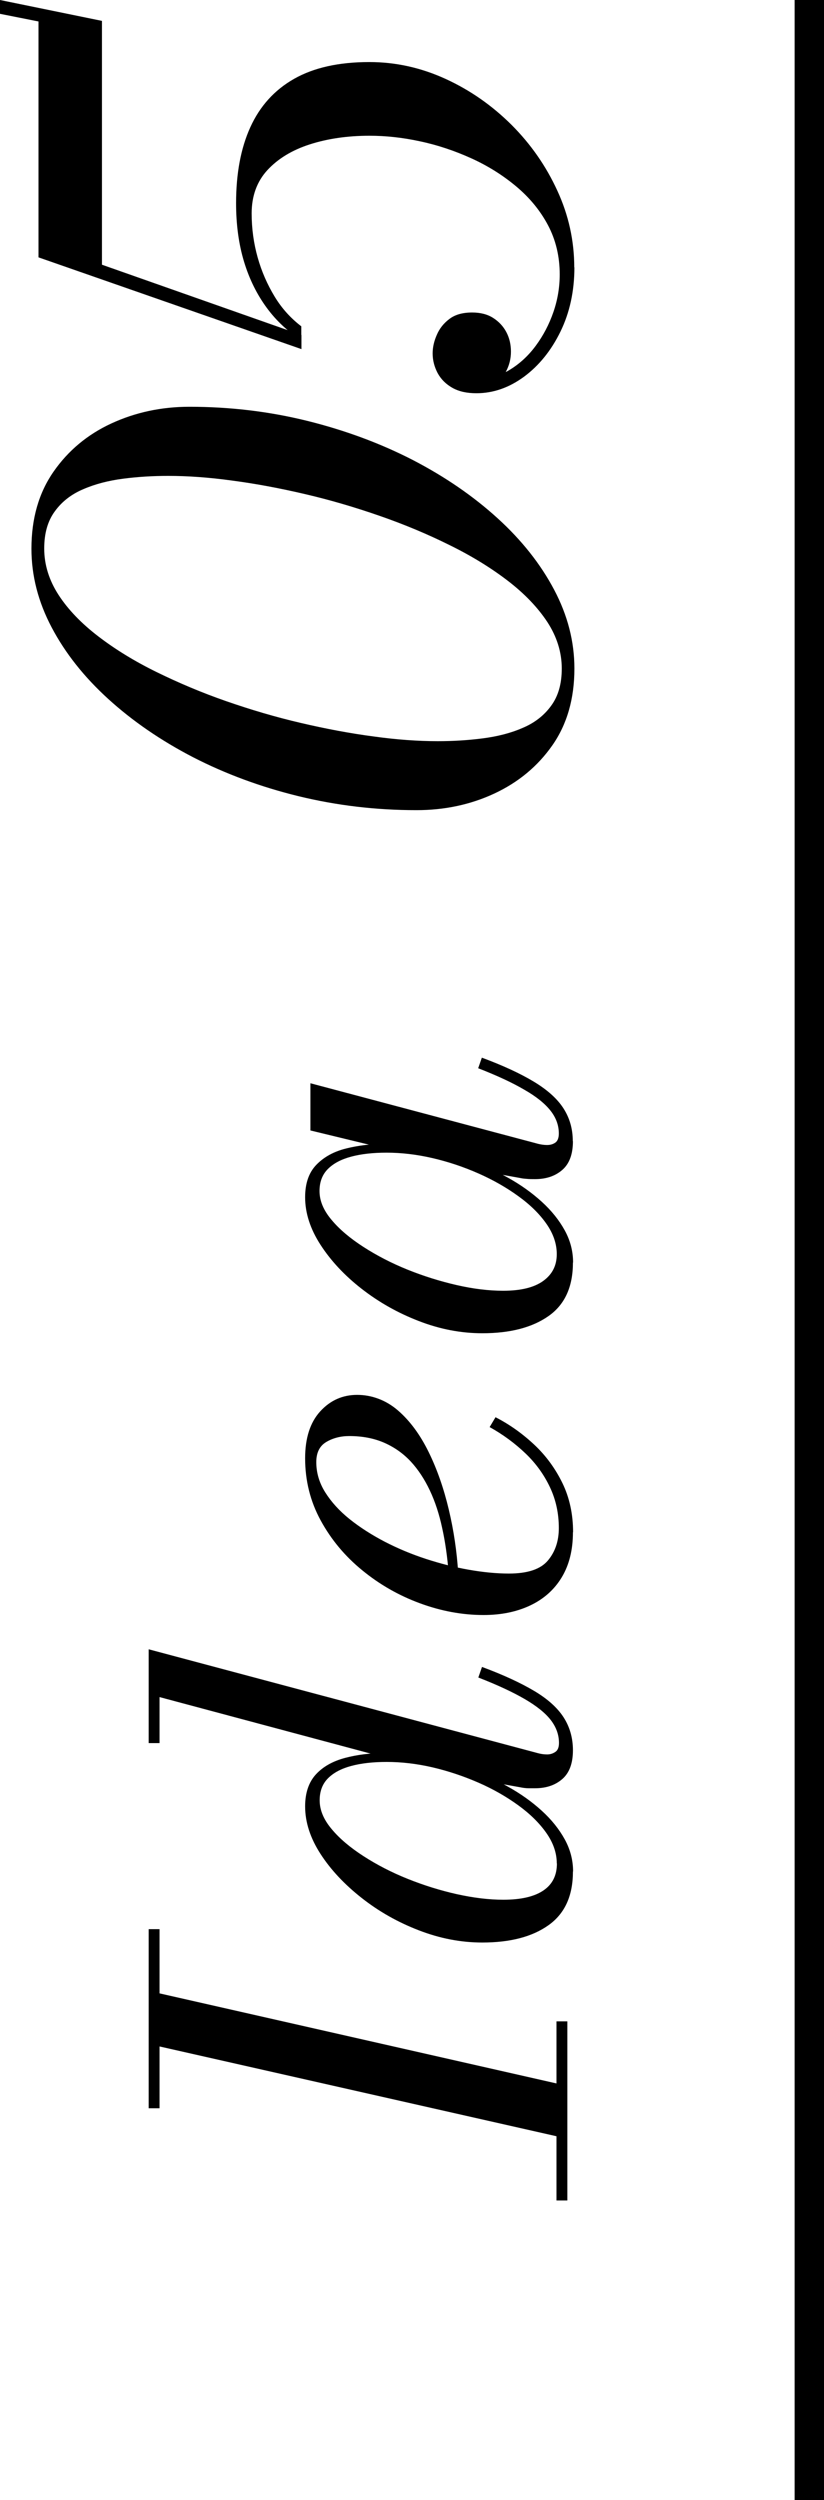<?xml version="1.0" encoding="UTF-8"?><svg id="_レイヤー_2" xmlns="http://www.w3.org/2000/svg" viewBox="0 0 56.09 170"><defs><style>.cls-1{fill:none;stroke:#000;stroke-miterlimit:10;stroke-width:2px;}</style></defs><g id="txt"><path d="m10.86,143.36h-.74v-12.18h.74v12.18Zm27.76,2.07l-28.5-6.44v-3.61l28.5,6.46v3.59Zm0,4.2h-.74v-12.18h.74v12.18Z"/><path d="m39,119.01c0,.89-.24,1.54-.72,1.96s-1.1.63-1.86.63c-.1,0-.25,0-.44,0-.19,0-.39-.03-.59-.07l-3.06-.55-3.13-1.23-2.3-.06-16.04-4.29v3.13h-.74v-6.38l26.52,7.07c.19.05.39.08.61.08.2,0,.39-.06.55-.17.17-.11.25-.32.25-.61,0-.56-.19-1.08-.56-1.56-.37-.48-.97-.96-1.78-1.43s-1.86-.96-3.15-1.46l.25-.72c1.46.54,2.64,1.09,3.55,1.63s1.58,1.14,2,1.79c.42.65.64,1.4.64,2.25Zm0,8.25c0,1.65-.55,2.86-1.66,3.65s-2.61,1.18-4.51,1.18c-1.46,0-2.9-.28-4.32-.83-1.43-.55-2.72-1.28-3.89-2.2s-2.1-1.91-2.8-2.99-1.05-2.16-1.05-3.24c0-.92.25-1.65.74-2.18.49-.53,1.16-.9,2-1.12s1.75-.33,2.75-.33c.87,0,1.8.09,2.76.28s1.93.45,2.88.79c.95.34,1.85.75,2.71,1.24.86.48,1.61,1.02,2.27,1.62.66.6,1.18,1.25,1.56,1.94.38.69.57,1.42.57,2.19Zm-1.1-.55c0-.71-.24-1.4-.71-2.07-.47-.67-1.11-1.3-1.91-1.88s-1.7-1.1-2.71-1.54-2.05-.79-3.12-1.04c-1.08-.25-2.12-.37-3.13-.37-.92,0-1.73.09-2.4.27-.68.18-1.21.46-1.59.84-.38.38-.57.88-.57,1.5,0,.66.27,1.31.82,1.96.54.65,1.27,1.26,2.17,1.84.9.58,1.9,1.1,3,1.54,1.1.44,2.22.79,3.34,1.04,1.13.25,2.18.38,3.17.38,1.2,0,2.11-.21,2.73-.63s.92-1.03.92-1.84Z"/><path d="m39,104.19c0,1.22-.26,2.24-.77,3.08s-1.23,1.47-2.14,1.9-1.97.65-3.17.65c-1.46,0-2.9-.27-4.34-.8-1.44-.53-2.75-1.28-3.92-2.24-1.18-.96-2.12-2.09-2.83-3.39s-1.06-2.71-1.06-4.23c0-1.37.34-2.43,1.02-3.18.68-.75,1.52-1.13,2.52-1.13s1.97.36,2.78,1.06c.82.71,1.51,1.65,2.09,2.83.58,1.18,1.03,2.48,1.37,3.91.34,1.43.55,2.87.64,4.31h-.65c-.09-1.09-.23-2.11-.44-3.05-.2-.94-.48-1.8-.84-2.56s-.79-1.42-1.31-1.98c-.52-.55-1.12-.97-1.81-1.27s-1.48-.45-2.37-.45c-.59,0-1.12.14-1.57.41-.45.27-.67.73-.67,1.36,0,.72.2,1.41.61,2.06s.96,1.26,1.66,1.82c.7.56,1.5,1.07,2.38,1.53.89.46,1.82.85,2.8,1.17s1.96.57,2.93.74c.97.17,1.88.26,2.73.26,1.27,0,2.15-.29,2.65-.88.5-.59.75-1.33.75-2.21,0-1-.2-1.92-.6-2.77-.4-.85-.95-1.62-1.66-2.3-.71-.68-1.53-1.29-2.45-1.8l.4-.67c.96.49,1.84,1.12,2.64,1.87.8.75,1.44,1.63,1.92,2.62s.72,2.11.72,3.33Z"/><path d="m39,85.85c0,1.65-.55,2.86-1.66,3.64s-2.61,1.17-4.51,1.17c-1.46,0-2.9-.28-4.32-.83-1.43-.55-2.72-1.28-3.89-2.19s-2.1-1.91-2.8-2.99-1.05-2.16-1.05-3.24c0-.94.25-1.67.76-2.2.51-.53,1.18-.9,2.01-1.11.84-.21,1.74-.32,2.72-.32.87,0,1.8.09,2.76.28s1.93.45,2.88.8c.95.35,1.85.76,2.71,1.24.86.48,1.61,1.02,2.27,1.62.66.6,1.18,1.25,1.56,1.94.38.69.57,1.42.57,2.19Zm0-8.26c0,.89-.24,1.54-.72,1.96s-1.1.63-1.86.63c-.21,0-.41,0-.58-.02-.17-.01-.32-.03-.45-.06l-3.06-.55-2.95-.97-3.46-.55-4.79-1.16v-3.21l15.5,4.12c.2.05.41.08.61.08.23,0,.42-.06.57-.17.15-.11.23-.32.23-.61,0-.56-.19-1.08-.57-1.56-.38-.48-.97-.96-1.78-1.42-.8-.47-1.85-.96-3.14-1.46l.25-.72c1.46.54,2.64,1.09,3.55,1.64.91.55,1.58,1.15,2,1.8.42.65.64,1.39.64,2.24Zm-1.1,7.69c0-.71-.24-1.4-.71-2.07s-1.11-1.3-1.92-1.88c-.8-.58-1.71-1.1-2.71-1.54-1-.44-2.04-.79-3.12-1.04-1.08-.25-2.12-.37-3.13-.37-.92,0-1.73.09-2.4.27-.68.18-1.21.46-1.59.84-.38.38-.57.88-.57,1.5,0,.66.27,1.31.82,1.96.54.65,1.27,1.26,2.17,1.84s1.9,1.1,2.99,1.54,2.21.79,3.34,1.05c1.13.26,2.19.39,3.18.39,1.2,0,2.11-.22,2.73-.67s.92-1.05.92-1.82Z"/><path d="m39.1,45.46c0,2.05-.5,3.79-1.5,5.22-1,1.43-2.32,2.52-3.95,3.28s-3.4,1.13-5.3,1.13c-2.77,0-5.44-.32-8.03-.95-2.58-.63-4.98-1.52-7.18-2.65-2.2-1.14-4.12-2.46-5.77-3.96-1.65-1.5-2.93-3.12-3.85-4.86s-1.38-3.52-1.38-5.36c0-2.05.5-3.79,1.5-5.23,1-1.44,2.32-2.54,3.95-3.29s3.4-1.13,5.3-1.13c2.77,0,5.44.32,8.03.96,2.58.64,4.98,1.53,7.18,2.66,2.2,1.14,4.12,2.46,5.77,3.96,1.65,1.5,2.93,3.12,3.85,4.86.92,1.74,1.38,3.52,1.38,5.36Zm-.86,0c0-1.1-.33-2.16-.98-3.16-.66-1-1.56-1.94-2.71-2.82-1.15-.88-2.47-1.69-3.96-2.42-1.49-.74-3.07-1.4-4.74-1.98-1.67-.58-3.36-1.08-5.08-1.48-1.71-.4-3.36-.71-4.96-.92-1.59-.22-3.04-.32-4.36-.32-1.04,0-2.06.06-3.06.19s-1.9.36-2.71.71c-.81.34-1.46.84-1.94,1.5-.49.66-.73,1.5-.73,2.54,0,1.1.33,2.16.98,3.16s1.56,1.94,2.71,2.82,2.47,1.69,3.96,2.42,3.07,1.4,4.74,1.98c1.67.58,3.36,1.08,5.08,1.48,1.71.4,3.36.71,4.96.92,1.59.22,3.04.32,4.36.32,1.02,0,2.04-.06,3.05-.19s1.92-.36,2.72-.71c.81-.34,1.46-.84,1.94-1.5.49-.66.73-1.5.73-2.54Z"/><path d="m20.52,23.74L2.62,17.5V1.46L0,.94V0l6.94,1.42v16.58l13.58,4.78v.96Zm18.58-5.57c0,1.63-.32,3.09-.95,4.38-.63,1.29-1.46,2.31-2.47,3.06-1.02.75-2.1,1.13-3.25,1.13-.66,0-1.2-.12-1.64-.37-.44-.25-.77-.58-1-1-.22-.42-.34-.86-.34-1.34,0-.4.09-.82.28-1.25.18-.43.47-.8.86-1.09.39-.3.91-.44,1.55-.44.56,0,1.04.12,1.43.37.39.25.69.57.9.97.21.4.31.84.31,1.32s-.11.93-.34,1.36-.52.77-.88,1.03c-.36.26-.74.4-1.14.4v-.91c.8,0,1.55-.21,2.24-.62.7-.42,1.3-.97,1.81-1.66.51-.69.91-1.45,1.2-2.29.29-.84.43-1.69.43-2.56,0-1.23-.27-2.35-.8-3.35s-1.26-1.88-2.17-2.64c-.91-.76-1.93-1.4-3.06-1.91-1.13-.51-2.29-.9-3.48-1.15-1.19-.26-2.34-.38-3.44-.38-1.5,0-2.86.2-4.07.59s-2.17.98-2.88,1.75-1.07,1.76-1.07,2.94c0,1.04.14,2.04.41,3,.27.96.66,1.84,1.15,2.65s1.1,1.48,1.82,2.03v.94c-.91-.58-1.7-1.31-2.36-2.21-.66-.9-1.18-1.94-1.54-3.13-.36-1.19-.54-2.52-.54-3.97,0-2.02.32-3.74.97-5.17.65-1.43,1.64-2.53,2.98-3.29s3.04-1.14,5.12-1.14c1.79,0,3.52.38,5.2,1.15s3.16,1.81,4.48,3.12c1.31,1.31,2.35,2.8,3.12,4.48.77,1.67,1.15,3.41,1.15,5.22Z"/><line class="cls-1" x1="55.09" y1="170" x2="55.09" y2="0"/></g></svg>